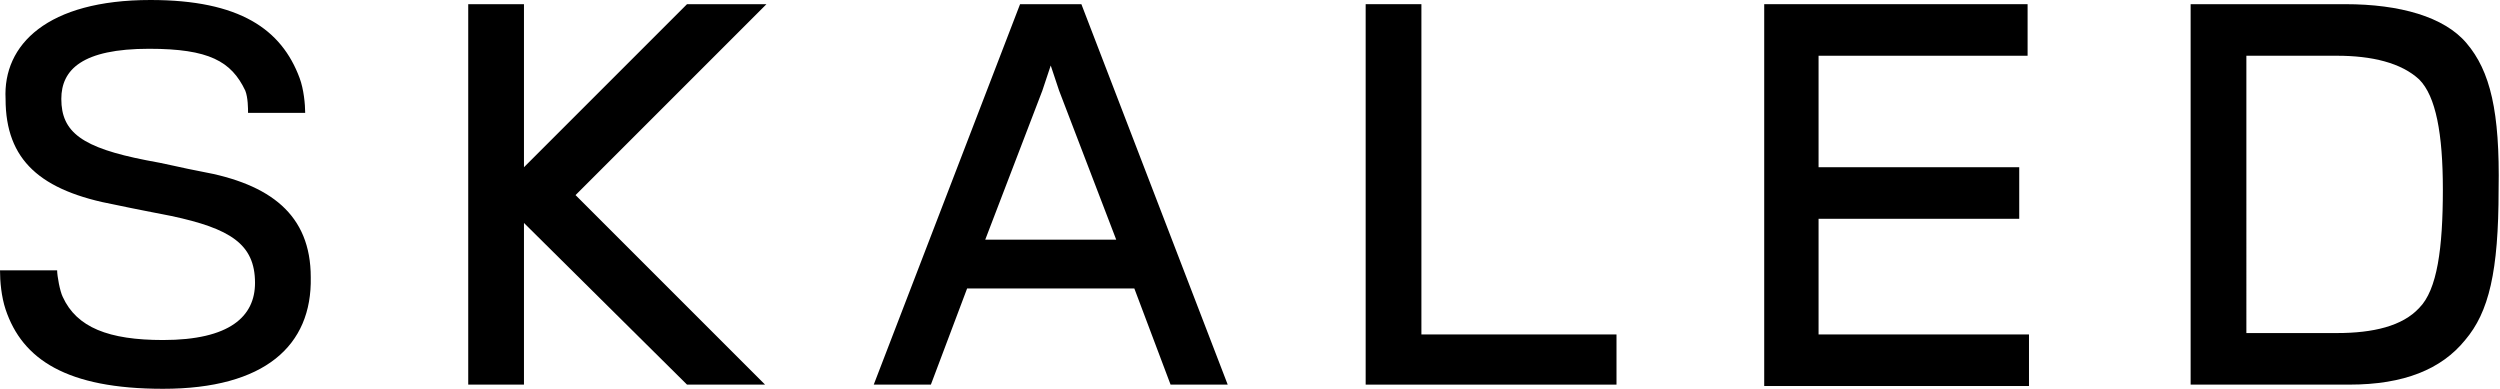 <svg xmlns="http://www.w3.org/2000/svg" fill="currentColor" viewBox="0 0 179.4 27.9" class="w-75 md:w-90 lg:w-105 pointer-events-none"><path d="M77.6,0.3h-4.4L62.7,27.6h4.1l2.6-6.9h12l2.6,6.9h4.1L77.6,0.3z M75.4,17.2h-4.7l4.1-10.7l0.6-1.8L76,6.5l4.1,10.7H75.4z"/><path d="M11.7,27.9c-6.9,0-10.1-2.1-11.3-5.7c-0.3-0.9-0.4-2-0.4-2.8h4.1c0,0.4,0.2,1.5,0.4,1.9c1,2.2,3.3,3.1,7.2,3.1&#10;&#9;&#9;&#9;&#9;&#9;&#9;&#9;c4.8,0,6.6-1.7,6.6-4.1c0-2.8-1.8-3.9-6-4.8c-1-0.2-2.6-0.5-4-0.8c-5.4-1-7.9-3.2-7.9-7.6C0.2,3.2,3.4,0,10.8,0&#10;&#9;&#9;&#9;&#9;&#9;&#9;&#9;c6.4,0,9.4,2.1,10.7,5.6c0.3,0.8,0.4,1.9,0.4,2.5h-4.1c0-0.3,0-1.1-0.2-1.6c-1-2.1-2.6-3-6.9-3C5.9,3.5,4.4,5,4.4,7.1&#10;&#9;&#9;&#9;&#9;&#9;&#9;&#9;c0,2.4,1.5,3.5,6.1,4.4c1.2,0.2,2.8,0.6,3.9,0.8c5,0.9,7.9,3.1,7.9,7.6C22.4,24.8,19,27.9,11.7,27.9z"/><path d="M98,27.6V0.3h4V24h14v3.6H98z"/><path d="M126.6,27.6V0.3h18.9V4h-15v8h14.4v3.7h-14.4V24h15.1v3.7h-19L126.6,27.6z"/><path d="M177,3.1c-1.6-1.9-4.8-2.8-8.7-2.8h-11.1v27.3h11.4c3.9,0,6.6-1.1,8.3-3.2c1.7-2,2.4-4.9,2.4-10.8&#10;&#9;&#9;&#9;&#9;&#9;&#9;&#9;C179.4,8,178.7,5.1,177,3.1L177,3.1z M173.6,22.1c-1.2,1.3-3.3,1.8-5.9,1.8h-6.5V4h6.5c2.5,0,4.6,0.5,5.9,1.7&#10;&#9;&#9;&#9;&#9;&#9;&#9;&#9;c1.2,1.2,1.7,3.9,1.7,7.9C175.3,17.8,174.9,20.8,173.6,22.1z"/><path d="M55,0.3h-5.7L37.6,12V0.3h-4v27.3h4V16l11.7,11.6h5.6L41.3,14L55,0.3z"/></svg>